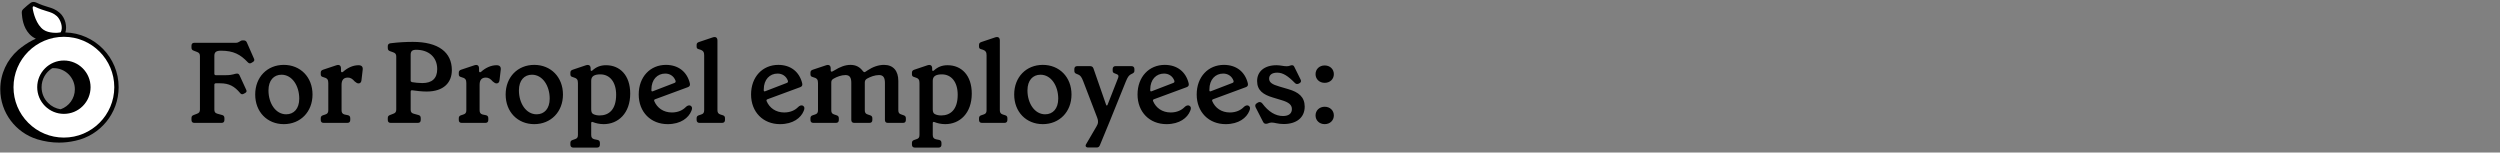 <svg xmlns="http://www.w3.org/2000/svg" fill="none" viewBox="0 0 590 36" height="36" width="590">
<rect x="0" y="0" width="590" height="36" fill="#808080" stroke="none"/>
<path fill="black" d="M15.42 7.661C15.869 6.337 15.477 4.296 14.112 3.045C13.144 2.194 12.322 1.943 11.282 1.628C10.545 1.405 9.715 1.154 8.589 0.619C8.087 0.381 7.581 0.405 7.201 0.684C7.16 0.713 7.12 0.749 7.083 0.781C6.877 0.939 6.107 1.526 5.492 2.13C5.103 2.478 5.132 2.875 5.152 3.166V3.207C5.229 4.15 5.403 6.365 6.937 8.033C7.427 8.563 7.958 8.908 8.46 9.13C7.298 9.645 6.213 10.3 5.095 11.147C4.877 11.309 4.658 11.479 4.451 11.657C4.395 11.701 4.338 11.746 4.281 11.794C4.257 11.815 4.237 11.835 4.221 11.855C1.674 14.111 0.066 17.406 0.066 21.075C0.066 26.601 3.719 31.29 8.735 32.853C8.764 32.865 8.788 32.877 8.82 32.885C10.577 33.4 12.254 33.655 13.934 33.655C15.205 33.655 16.477 33.509 17.78 33.217C17.785 33.217 17.793 33.213 17.797 33.213C23.623 31.962 28 26.771 28 20.577C28 13.564 22.384 7.839 15.416 7.656L15.42 7.661ZM14.31 25.788C13.197 25.626 12.165 25.111 11.355 24.302C10.359 23.306 9.812 21.986 9.812 20.577C9.812 18.686 10.812 17.026 12.314 16.099C12.432 16.09 12.553 16.082 12.675 16.082C15.428 16.082 17.667 18.321 17.667 21.075C17.667 23.253 16.262 25.107 14.315 25.788H14.31Z"></path>
<path fill="white" d="M13.425 3.81C12.635 3.114 11.975 2.915 10.983 2.616C10.25 2.393 9.339 2.118 8.149 1.551C8.064 1.51 7.979 1.49 7.914 1.49C7.869 1.49 7.833 1.498 7.809 1.519C7.744 1.567 7.679 1.717 7.716 1.98C7.849 2.996 8.574 5.891 10.311 7.049C11.534 7.867 13.538 7.803 14.263 7.649C14.291 7.641 14.307 7.628 14.315 7.616C14.996 6.507 14.259 4.576 13.425 3.81Z"></path>
<path fill="white" d="M15.079 8.685C8.52 8.685 3.188 14.021 3.188 20.576C3.188 23.755 4.426 26.739 6.67 28.986C8.917 31.233 11.901 32.468 15.079 32.468C21.639 32.468 26.971 27.131 26.971 20.576C26.971 14.021 21.634 8.685 15.079 8.685ZM19.533 25.03C18.343 26.221 16.764 26.872 15.079 26.872C13.399 26.872 11.816 26.216 10.625 25.03C9.435 23.844 8.783 22.261 8.783 20.576C8.783 17.106 11.609 14.28 15.079 14.28C18.549 14.28 21.375 17.106 21.375 20.576C21.375 22.257 20.719 23.84 19.533 25.03Z"></path>
<path fill="black" d="M52.289 29H45.863C45.431 29 45.188 28.757 45.188 28.325V27.866C45.188 27.461 45.35 27.272 45.728 27.137L46.43 26.867C46.997 26.678 47.186 26.408 47.186 25.841V13.259C47.186 12.692 46.997 12.422 46.43 12.233L45.728 11.963C45.35 11.828 45.188 11.639 45.188 11.234V10.775C45.188 10.343 45.431 10.1 45.863 10.1H55.637C56.015 10.1 56.285 9.992 56.555 9.803C56.825 9.614 56.987 9.533 57.284 9.533H57.527C57.905 9.533 58.121 9.722 58.256 10.019L59.957 13.88C60.092 14.177 60.011 14.42 59.714 14.609L59.363 14.825C59.039 15.041 58.742 14.987 58.472 14.69C56.744 12.854 55.097 11.963 52.154 11.963C50.966 11.963 50.588 12.341 50.588 13.178V17.417C50.588 17.606 50.723 17.741 50.912 17.741H53.369C54.962 17.741 55.394 17.363 55.934 17.363C56.285 17.363 56.447 17.552 56.582 17.876L58.121 21.224C58.256 21.521 58.202 21.764 57.851 21.953L57.5 22.142C57.176 22.331 56.906 22.25 56.69 21.98C55.34 20.36 54.071 19.658 51.965 19.658H50.912C50.723 19.658 50.588 19.793 50.588 19.982V25.841C50.588 26.408 50.75 26.678 51.317 26.84L52.397 27.137C52.775 27.218 52.964 27.461 52.964 27.866V28.325C52.964 28.757 52.721 29 52.289 29ZM66.978 29.297C63.063 29.297 60.228 26.408 60.228 22.304C60.228 18.2 63.063 15.311 66.978 15.311C70.893 15.311 73.755 18.2 73.755 22.304C73.755 26.408 70.893 29.297 66.978 29.297ZM67.545 26.975C69.354 26.975 70.623 25.652 70.623 23.276C70.623 20.252 68.949 17.633 66.438 17.633C64.629 17.633 63.36 18.956 63.36 21.332C63.36 24.356 65.034 26.975 67.545 26.975ZM81.986 29H76.37C75.938 29 75.695 28.757 75.695 28.325V27.893C75.695 27.515 75.883 27.299 76.261 27.191L76.748 27.029C77.287 26.867 77.477 26.597 77.477 26.003V19.604C77.477 18.794 77.26 18.443 76.288 18.2C75.856 18.092 75.695 17.93 75.695 17.525V17.147C75.695 16.796 75.856 16.58 76.261 16.445L79.34 15.419C80.014 15.176 80.474 15.419 80.474 16.148V16.769C80.474 17.066 80.743 17.174 81.013 16.904C81.959 16.04 83.281 15.392 84.605 15.392C85.334 15.392 85.657 15.743 85.603 16.391L85.306 18.956C85.252 19.442 84.983 19.685 84.632 19.685C84.308 19.685 84.118 19.55 83.713 19.226C83.174 18.605 82.715 18.308 82.094 18.308C81.121 18.308 80.609 18.848 80.609 20.009V26.003C80.609 26.57 80.797 26.894 81.338 27.029L82.121 27.191C82.445 27.272 82.66 27.461 82.66 27.893V28.325C82.66 28.757 82.418 29 81.986 29ZM98.618 29H92.192C91.76 29 91.517 28.757 91.517 28.325V27.866C91.517 27.461 91.679 27.272 92.057 27.137L92.759 26.867C93.326 26.678 93.515 26.408 93.515 25.841V13.34C93.515 12.8 93.326 12.53 92.786 12.341L92.03 12.071C91.679 11.936 91.517 11.747 91.517 11.315V10.883C91.517 10.505 91.733 10.262 92.165 10.208C94.082 9.965 95.918 9.884 97.43 9.884C103.478 9.884 106.637 12.341 106.637 16.553C106.637 19.469 104.72 21.602 100.697 21.602C99.455 21.602 98.267 21.44 97.268 21.305C97.025 21.278 96.917 21.413 96.917 21.629V25.841C96.917 26.408 97.079 26.678 97.646 26.84L98.726 27.137C99.104 27.218 99.293 27.461 99.293 27.866V28.325C99.293 28.757 99.05 29 98.618 29ZM99.671 19.604C101.912 19.604 103.181 18.551 103.181 16.31C103.181 13.421 101.102 11.747 98.213 11.747C97.268 11.747 96.917 12.098 96.917 12.935V19.037C96.917 19.226 97.052 19.334 97.241 19.388C97.889 19.496 98.807 19.604 99.671 19.604ZM114.564 29H108.948C108.516 29 108.273 28.757 108.273 28.325V27.893C108.273 27.515 108.462 27.299 108.84 27.191L109.326 27.029C109.866 26.867 110.055 26.597 110.055 26.003V19.604C110.055 18.794 109.839 18.443 108.867 18.2C108.435 18.092 108.273 17.93 108.273 17.525V17.147C108.273 16.796 108.435 16.58 108.84 16.445L111.918 15.419C112.593 15.176 113.052 15.419 113.052 16.148V16.769C113.052 17.066 113.322 17.174 113.592 16.904C114.537 16.04 115.86 15.392 117.183 15.392C117.912 15.392 118.236 15.743 118.182 16.391L117.885 18.956C117.831 19.442 117.561 19.685 117.21 19.685C116.886 19.685 116.697 19.55 116.292 19.226C115.752 18.605 115.293 18.308 114.672 18.308C113.7 18.308 113.187 18.848 113.187 20.009V26.003C113.187 26.57 113.376 26.894 113.916 27.029L114.699 27.191C115.023 27.272 115.239 27.461 115.239 27.893V28.325C115.239 28.757 114.996 29 114.564 29ZM126.083 29.297C122.168 29.297 119.333 26.408 119.333 22.304C119.333 18.2 122.168 15.311 126.083 15.311C129.998 15.311 132.86 18.2 132.86 22.304C132.86 26.408 129.998 29.297 126.083 29.297ZM126.65 26.975C128.459 26.975 129.728 25.652 129.728 23.276C129.728 20.252 128.054 17.633 125.543 17.633C123.734 17.633 122.465 18.956 122.465 21.332C122.465 24.356 124.139 26.975 126.65 26.975ZM140.901 34.832H135.285C134.88 34.832 134.61 34.589 134.61 34.157V33.725C134.61 33.347 134.799 33.131 135.177 33.023L135.636 32.861C136.203 32.699 136.392 32.429 136.392 31.835V19.604C136.392 18.794 136.176 18.47 135.204 18.2C134.772 18.092 134.61 17.93 134.61 17.525V17.147C134.61 16.796 134.772 16.58 135.177 16.445L138.228 15.419C138.93 15.176 139.389 15.419 139.389 16.148V16.526C139.389 16.715 139.578 16.823 139.794 16.634C140.685 15.824 141.657 15.392 143.034 15.392C146.247 15.392 148.731 17.714 148.731 22.088C148.731 26.732 145.896 29.297 142.467 29.297C141.441 29.297 140.523 29.054 139.929 28.811C139.686 28.703 139.524 28.784 139.524 29.054V31.835C139.524 32.402 139.713 32.726 140.253 32.861L141.036 33.023C141.36 33.104 141.576 33.293 141.576 33.725V34.157C141.576 34.589 141.333 34.832 140.901 34.832ZM141.522 27.245C143.655 27.245 145.41 25.922 145.41 22.358C145.41 19.334 143.898 17.552 141.684 17.552C141.036 17.552 140.496 17.633 140.064 17.903C139.686 18.173 139.524 18.524 139.524 19.064V25.814C139.524 26.408 139.686 26.759 140.01 26.921C140.469 27.164 141.036 27.245 141.522 27.245ZM163.022 24.977C163.373 25.22 163.427 25.571 163.157 26.192C162.509 27.785 160.7 29.297 157.568 29.297C153.599 29.297 150.737 26.462 150.737 22.304C150.737 18.119 153.464 15.311 157.163 15.311C160.052 15.311 162.131 16.904 162.806 19.658C162.914 20.171 162.752 20.414 162.32 20.576L154.571 23.438C154.382 23.519 154.328 23.681 154.409 23.87C155.084 25.463 156.569 26.543 158.567 26.543C160.052 26.543 161.159 25.976 161.834 25.274C162.185 24.923 162.617 24.734 163.022 24.977ZM157.001 17.363C155.138 17.363 153.734 18.767 153.734 21.116V21.359C153.761 21.548 153.869 21.629 154.112 21.521L159.161 19.577C159.377 19.496 159.512 19.361 159.431 19.064C159.026 17.93 158.054 17.363 157.001 17.363ZM170.423 29H165.077C164.672 29 164.402 28.757 164.402 28.325V27.893C164.402 27.515 164.591 27.299 164.969 27.191L165.455 27.029C165.995 26.867 166.184 26.597 166.184 26.003V13.07C166.184 12.368 166.049 11.909 164.996 11.639C164.537 11.531 164.402 11.369 164.402 10.991V10.613C164.402 10.235 164.564 10.046 164.969 9.911L168.182 8.831C168.857 8.588 169.316 8.831 169.316 9.56V26.003C169.316 26.516 169.478 26.867 170.045 27.029L170.558 27.191C170.936 27.299 171.098 27.515 171.098 27.893V28.325C171.098 28.73 170.855 29 170.423 29ZM189.536 24.977C189.887 25.22 189.941 25.571 189.671 26.192C189.023 27.785 187.214 29.297 184.082 29.297C180.113 29.297 177.251 26.462 177.251 22.304C177.251 18.119 179.978 15.311 183.677 15.311C186.566 15.311 188.645 16.904 189.32 19.658C189.428 20.171 189.266 20.414 188.834 20.576L181.085 23.438C180.896 23.519 180.842 23.681 180.923 23.87C181.598 25.463 183.083 26.543 185.081 26.543C186.566 26.543 187.673 25.976 188.348 25.274C188.699 24.923 189.131 24.734 189.536 24.977ZM183.515 17.363C181.652 17.363 180.248 18.767 180.248 21.116V21.359C180.275 21.548 180.383 21.629 180.626 21.521L185.675 19.577C185.891 19.496 186.026 19.361 185.945 19.064C185.54 17.93 184.568 17.363 183.515 17.363ZM197.288 29H191.942C191.51 29 191.267 28.757 191.267 28.325V27.893C191.267 27.515 191.456 27.299 191.834 27.191L192.32 27.029C192.86 26.867 193.049 26.597 193.049 26.003V19.604C193.049 18.794 192.833 18.443 191.861 18.2C191.429 18.092 191.267 17.93 191.267 17.525V17.147C191.267 16.796 191.429 16.58 191.834 16.445L194.912 15.419C195.587 15.176 196.046 15.419 196.046 16.148V16.634C196.046 16.904 196.262 16.985 196.478 16.85L196.964 16.58C198.233 15.797 199.448 15.311 200.717 15.311C202.04 15.311 202.931 15.851 203.633 16.769C203.876 17.066 204.011 17.093 204.254 16.931L204.74 16.607C206.009 15.77 207.332 15.311 208.628 15.311C210.815 15.311 212.003 16.715 212.003 19.091V26.003C212.003 26.597 212.192 26.867 212.759 27.029L213.218 27.191C213.596 27.299 213.785 27.515 213.785 27.893V28.325C213.785 28.757 213.542 29 213.137 29H209.519C209.087 29 208.844 28.757 208.844 28.325V19.577C208.844 18.335 208.466 17.714 207.467 17.714C206.441 17.714 205.415 18.119 204.632 18.551C204.227 18.794 204.092 19.064 204.092 19.496V26.003C204.092 26.597 204.281 26.867 204.821 27.029L205.307 27.191C205.685 27.299 205.874 27.515 205.874 27.893V28.325C205.874 28.757 205.631 29 205.199 29H201.581C201.176 29 200.906 28.757 200.906 28.325V19.577C200.906 18.335 200.555 17.714 199.529 17.714C198.557 17.714 197.504 18.119 196.748 18.551C196.316 18.794 196.181 19.037 196.181 19.496V26.003C196.181 26.597 196.37 26.867 196.91 27.029L197.396 27.191C197.774 27.299 197.963 27.515 197.963 27.893V28.325C197.963 28.757 197.72 29 197.288 29ZM221.508 34.832H215.892C215.487 34.832 215.217 34.589 215.217 34.157V33.725C215.217 33.347 215.406 33.131 215.784 33.023L216.243 32.861C216.81 32.699 216.999 32.429 216.999 31.835V19.604C216.999 18.794 216.783 18.47 215.811 18.2C215.379 18.092 215.217 17.93 215.217 17.525V17.147C215.217 16.796 215.379 16.58 215.784 16.445L218.835 15.419C219.537 15.176 219.996 15.419 219.996 16.148V16.526C219.996 16.715 220.185 16.823 220.401 16.634C221.292 15.824 222.264 15.392 223.641 15.392C226.854 15.392 229.338 17.714 229.338 22.088C229.338 26.732 226.503 29.297 223.074 29.297C222.048 29.297 221.13 29.054 220.536 28.811C220.293 28.703 220.131 28.784 220.131 29.054V31.835C220.131 32.402 220.32 32.726 220.86 32.861L221.643 33.023C221.967 33.104 222.183 33.293 222.183 33.725V34.157C222.183 34.589 221.94 34.832 221.508 34.832ZM222.129 27.245C224.262 27.245 226.017 25.922 226.017 22.358C226.017 19.334 224.505 17.552 222.291 17.552C221.643 17.552 221.103 17.633 220.671 17.903C220.293 18.173 220.131 18.524 220.131 19.064V25.814C220.131 26.408 220.293 26.759 220.617 26.921C221.076 27.164 221.643 27.245 222.129 27.245ZM237.069 29H231.723C231.318 29 231.048 28.757 231.048 28.325V27.893C231.048 27.515 231.237 27.299 231.615 27.191L232.101 27.029C232.641 26.867 232.83 26.597 232.83 26.003V13.07C232.83 12.368 232.695 11.909 231.642 11.639C231.183 11.531 231.048 11.369 231.048 10.991V10.613C231.048 10.235 231.21 10.046 231.615 9.911L234.828 8.831C235.503 8.588 235.962 8.831 235.962 9.56V26.003C235.962 26.516 236.124 26.867 236.691 27.029L237.204 27.191C237.582 27.299 237.744 27.515 237.744 27.893V28.325C237.744 28.73 237.501 29 237.069 29ZM246.098 29.297C242.183 29.297 239.348 26.408 239.348 22.304C239.348 18.2 242.183 15.311 246.098 15.311C250.013 15.311 252.875 18.2 252.875 22.304C252.875 26.408 250.013 29.297 246.098 29.297ZM246.665 26.975C248.474 26.975 249.743 25.652 249.743 23.276C249.743 20.252 248.069 17.633 245.558 17.633C243.749 17.633 242.48 18.956 242.48 21.332C242.48 24.356 244.154 26.975 246.665 26.975ZM258.837 34.805H256.785C256.272 34.805 256.056 34.454 256.326 34.022L258.756 29.864C259.215 29.135 259.242 28.541 258.945 27.785L255.651 19.199C255.273 18.227 255.003 17.822 254.49 17.606L254.031 17.417C253.68 17.282 253.545 17.093 253.545 16.688V16.283C253.545 15.878 253.788 15.608 254.193 15.608H257.271C257.649 15.608 257.919 15.77 258.054 16.148L261.051 24.761C261.105 24.95 261.294 24.95 261.375 24.761L263.886 18.362C264.048 17.903 263.94 17.66 263.589 17.525L262.995 17.282C262.698 17.174 262.59 16.985 262.59 16.688V16.283C262.59 15.878 262.833 15.608 263.238 15.608H267.045C267.477 15.608 267.72 15.878 267.72 16.283V16.688C267.72 17.012 267.612 17.147 267.288 17.336L266.856 17.552C266.343 17.876 266.154 18.173 265.722 19.172L261.969 28.46L259.566 34.292C259.404 34.643 259.215 34.805 258.837 34.805ZM280.743 24.977C281.094 25.22 281.148 25.571 280.878 26.192C280.23 27.785 278.421 29.297 275.289 29.297C271.32 29.297 268.458 26.462 268.458 22.304C268.458 18.119 271.185 15.311 274.884 15.311C277.773 15.311 279.852 16.904 280.527 19.658C280.635 20.171 280.473 20.414 280.041 20.576L272.292 23.438C272.103 23.519 272.049 23.681 272.13 23.87C272.805 25.463 274.29 26.543 276.288 26.543C277.773 26.543 278.88 25.976 279.555 25.274C279.906 24.923 280.338 24.734 280.743 24.977ZM274.722 17.363C272.859 17.363 271.455 18.767 271.455 21.116V21.359C271.482 21.548 271.59 21.629 271.833 21.521L276.882 19.577C277.098 19.496 277.233 19.361 277.152 19.064C276.747 17.93 275.775 17.363 274.722 17.363ZM294.705 24.977C295.056 25.22 295.11 25.571 294.84 26.192C294.192 27.785 292.383 29.297 289.251 29.297C285.282 29.297 282.42 26.462 282.42 22.304C282.42 18.119 285.147 15.311 288.846 15.311C291.735 15.311 293.814 16.904 294.489 19.658C294.597 20.171 294.435 20.414 294.003 20.576L286.254 23.438C286.065 23.519 286.011 23.681 286.092 23.87C286.767 25.463 288.252 26.543 290.25 26.543C291.735 26.543 292.842 25.976 293.517 25.274C293.868 24.923 294.3 24.734 294.705 24.977ZM288.684 17.363C286.821 17.363 285.417 18.767 285.417 21.116V21.359C285.444 21.548 285.552 21.629 285.795 21.521L290.844 19.577C291.06 19.496 291.195 19.361 291.114 19.064C290.709 17.93 289.737 17.363 288.684 17.363ZM302.943 29.27C301.593 29.27 300.81 28.919 300.135 28.919C299.487 28.919 299.244 29.216 298.785 29.216C298.407 29.216 298.218 29.027 298.056 28.703L296.328 25.328C296.139 24.923 296.247 24.545 296.625 24.356L296.922 24.167C297.273 24.005 297.624 24.059 297.921 24.437C299.352 26.354 300.999 27.38 302.781 27.38C304.185 27.38 304.887 26.759 304.887 25.733C304.887 24.734 304.131 24.14 302.511 23.654L300.378 23.006C298.11 22.331 296.679 21.332 296.679 19.118C296.679 16.904 298.353 15.392 301.269 15.392C302.187 15.392 302.889 15.635 303.672 15.635C304.266 15.635 304.563 15.392 304.887 15.392C305.211 15.392 305.346 15.527 305.481 15.824L306.939 18.767C307.128 19.118 307.047 19.442 306.723 19.604L306.561 19.712C306.21 19.874 305.886 19.901 305.589 19.577C303.969 17.93 302.781 17.147 301.431 17.147C300.108 17.147 299.514 17.741 299.514 18.551C299.514 19.442 300.216 19.928 301.917 20.414L304.023 21.035C306.48 21.737 307.884 22.871 307.911 25.139C307.911 27.812 305.913 29.27 302.943 29.27ZM312.629 19.55C311.36 19.55 310.469 18.659 310.469 17.498C310.469 16.337 311.36 15.446 312.629 15.446C313.898 15.446 314.789 16.337 314.789 17.498C314.789 18.659 313.898 19.55 312.629 19.55ZM312.629 29.297C311.36 29.297 310.469 28.406 310.469 27.245C310.469 26.084 311.36 25.193 312.629 25.193C313.898 25.193 314.789 26.084 314.789 27.245C314.789 28.406 313.898 29.297 312.629 29.297Z"></path>
</svg>

